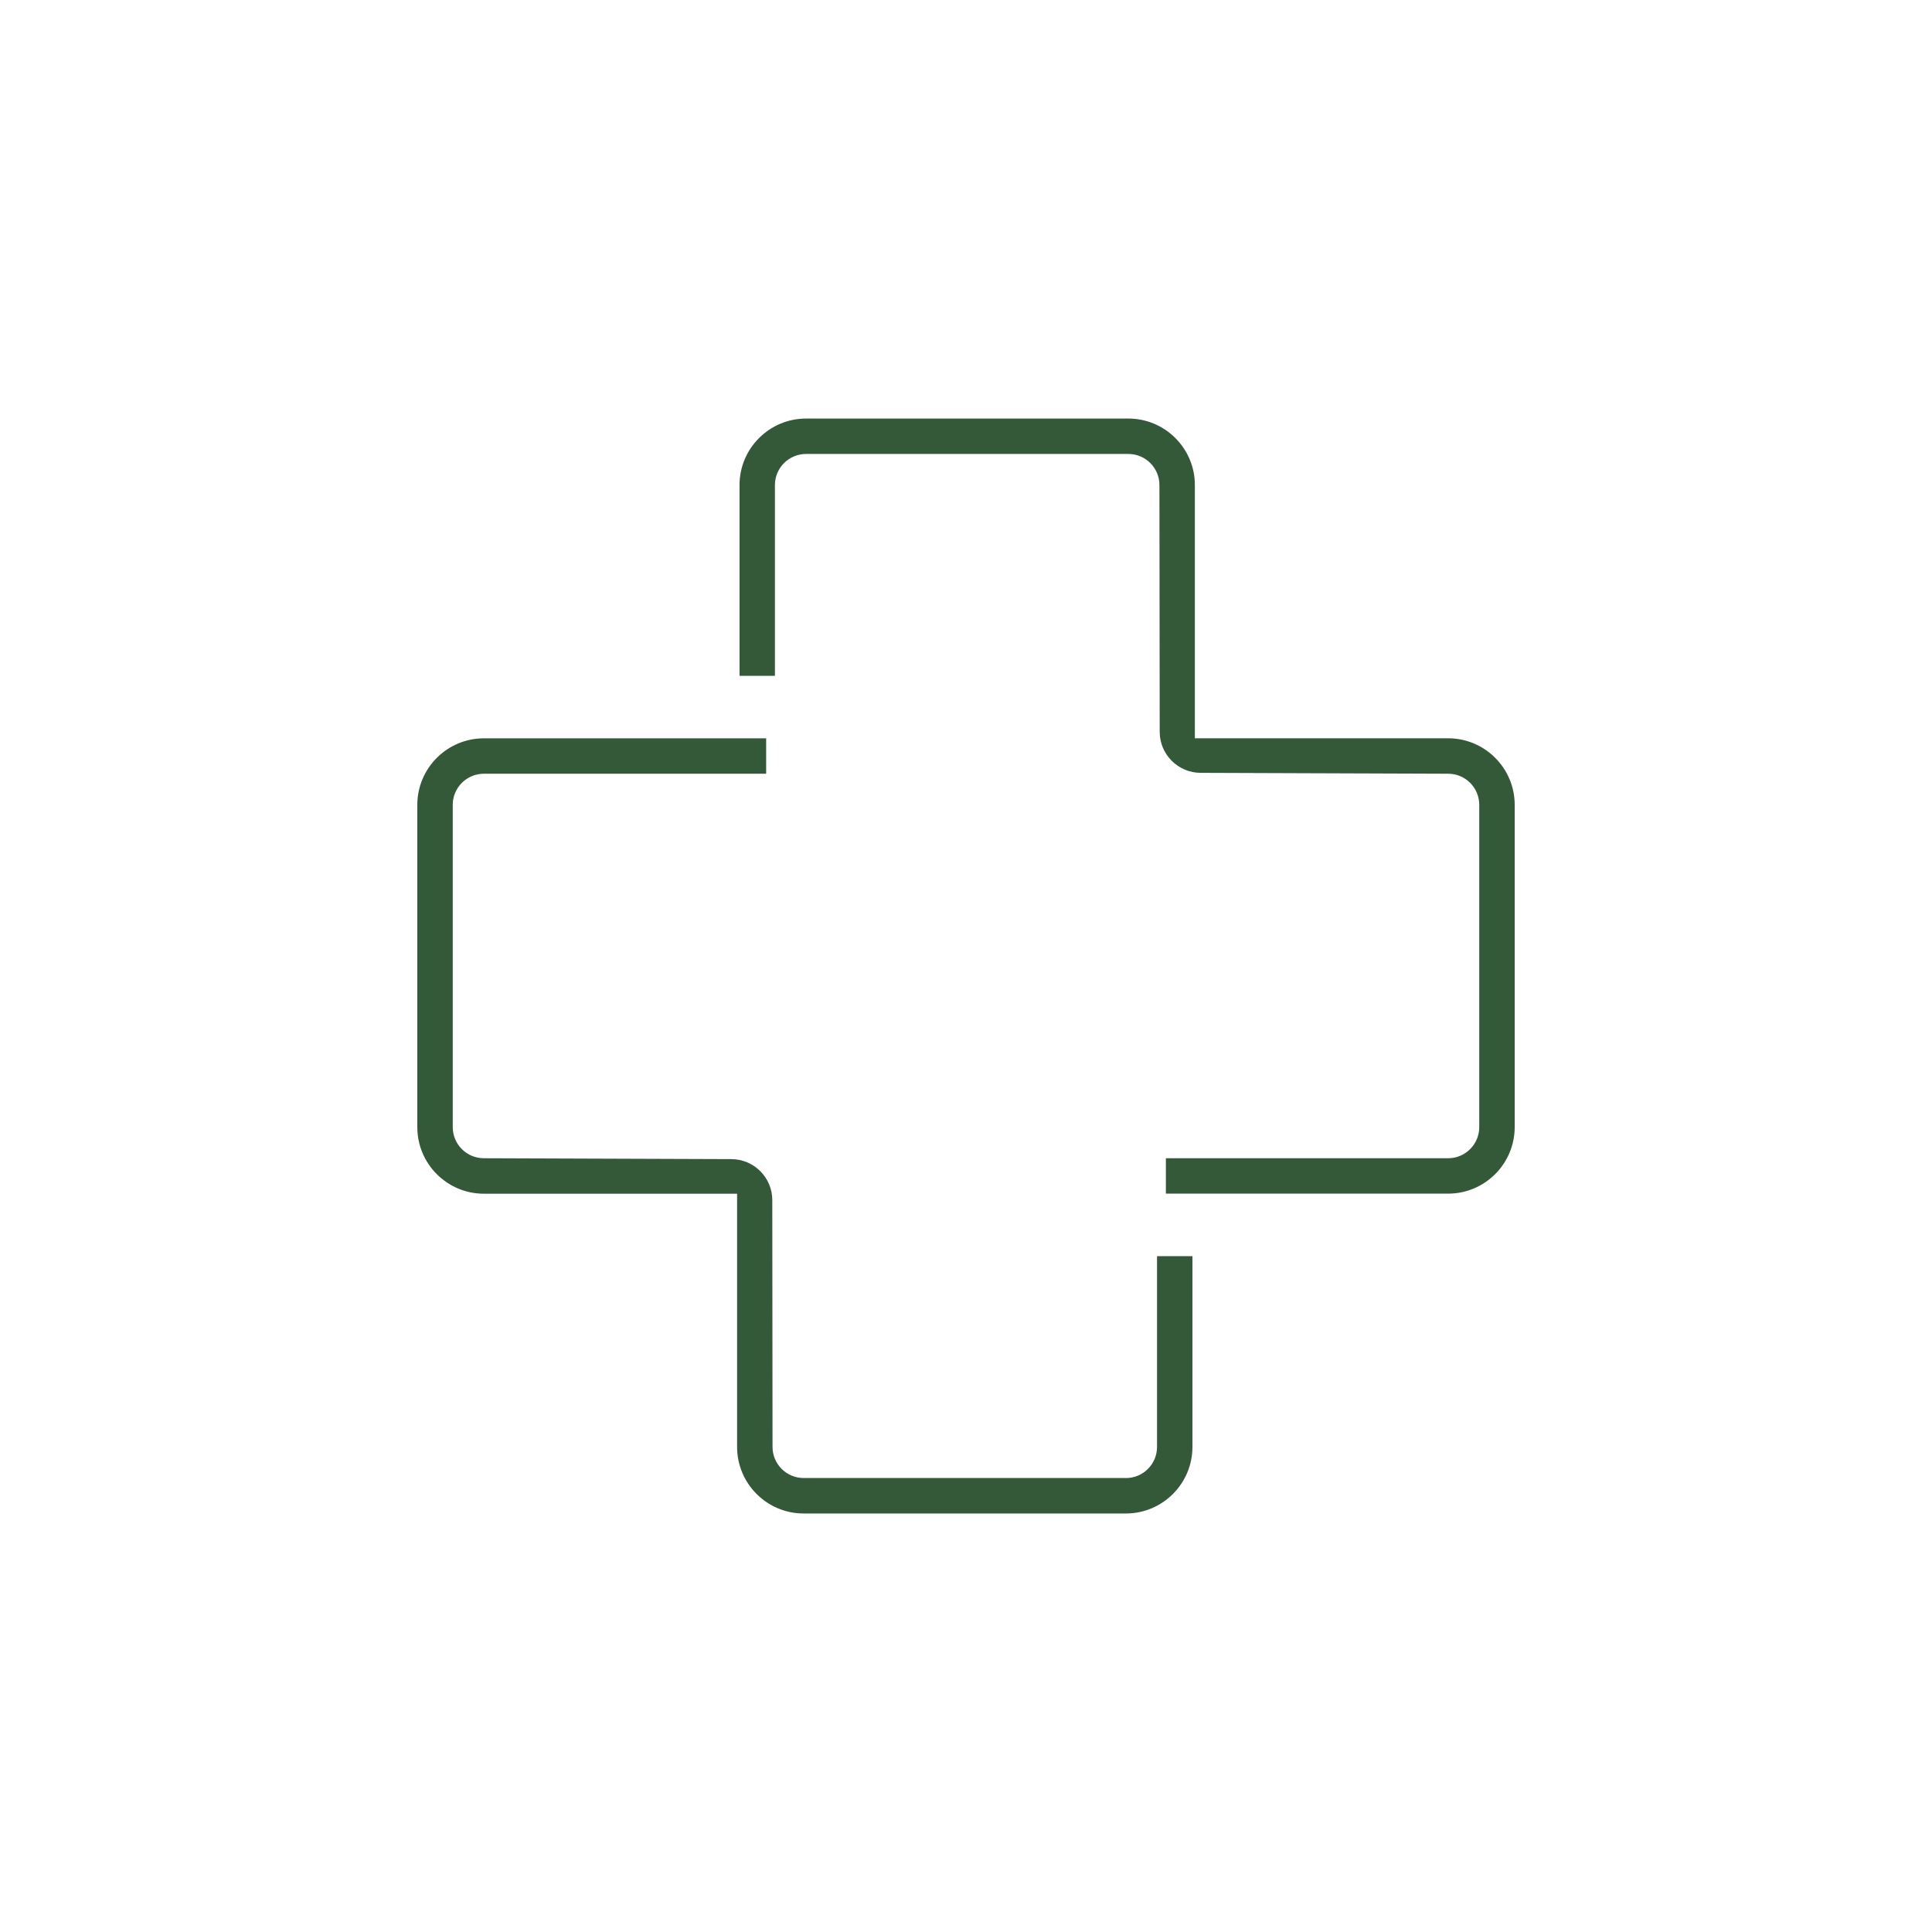 <svg xmlns="http://www.w3.org/2000/svg" id="a" width="500" height="500" viewBox="0 0 500 500"><rect width="500" height="500" fill="none"></rect><path d="M374.78,191.07h-65.55v-65.54c0-9.49-7.72-17.21-17.22-17.21h-83.4c-9.49,0-17.22,7.72-17.22,17.21v49.38h9.16v-49.38c0-4.44,3.62-8.05,8.06-8.05h83.4c4.44,0,8.05,3.61,8.05,8.05l.07,63.86c0,5.86,4.76,10.62,10.62,10.62l64.04.23c4.43,0,8.04,3.61,8.04,8.05v83.41c0,4.44-3.61,8.05-8.05,8.05h-73.05v9.16h73.05c9.49,0,17.22-7.72,17.22-17.22v-83.4c0-9.49-7.72-17.22-17.22-17.22Z" fill="#345938"></path><path d="M291.39,382.51h-83.41c-4.44,0-8.05-3.61-8.05-8.05l-.06-63.86c0-5.86-4.76-10.62-10.62-10.62l-64.04-.23c-4.43,0-8.04-3.61-8.04-8.05v-83.41c0-4.44,3.61-8.05,8.05-8.05h73.06v-9.16h-73.06c-9.49,0-17.22,7.72-17.22,17.22v83.41c0,9.49,7.72,17.22,17.22,17.22h65.54v65.54c0,9.49,7.72,17.22,17.22,17.22h83.4c9.49,0,17.22-7.73,17.22-17.22v-49.38h-9.16v49.38c0,4.44-3.61,8.05-8.05,8.05Z" fill="#345938"></path></svg>